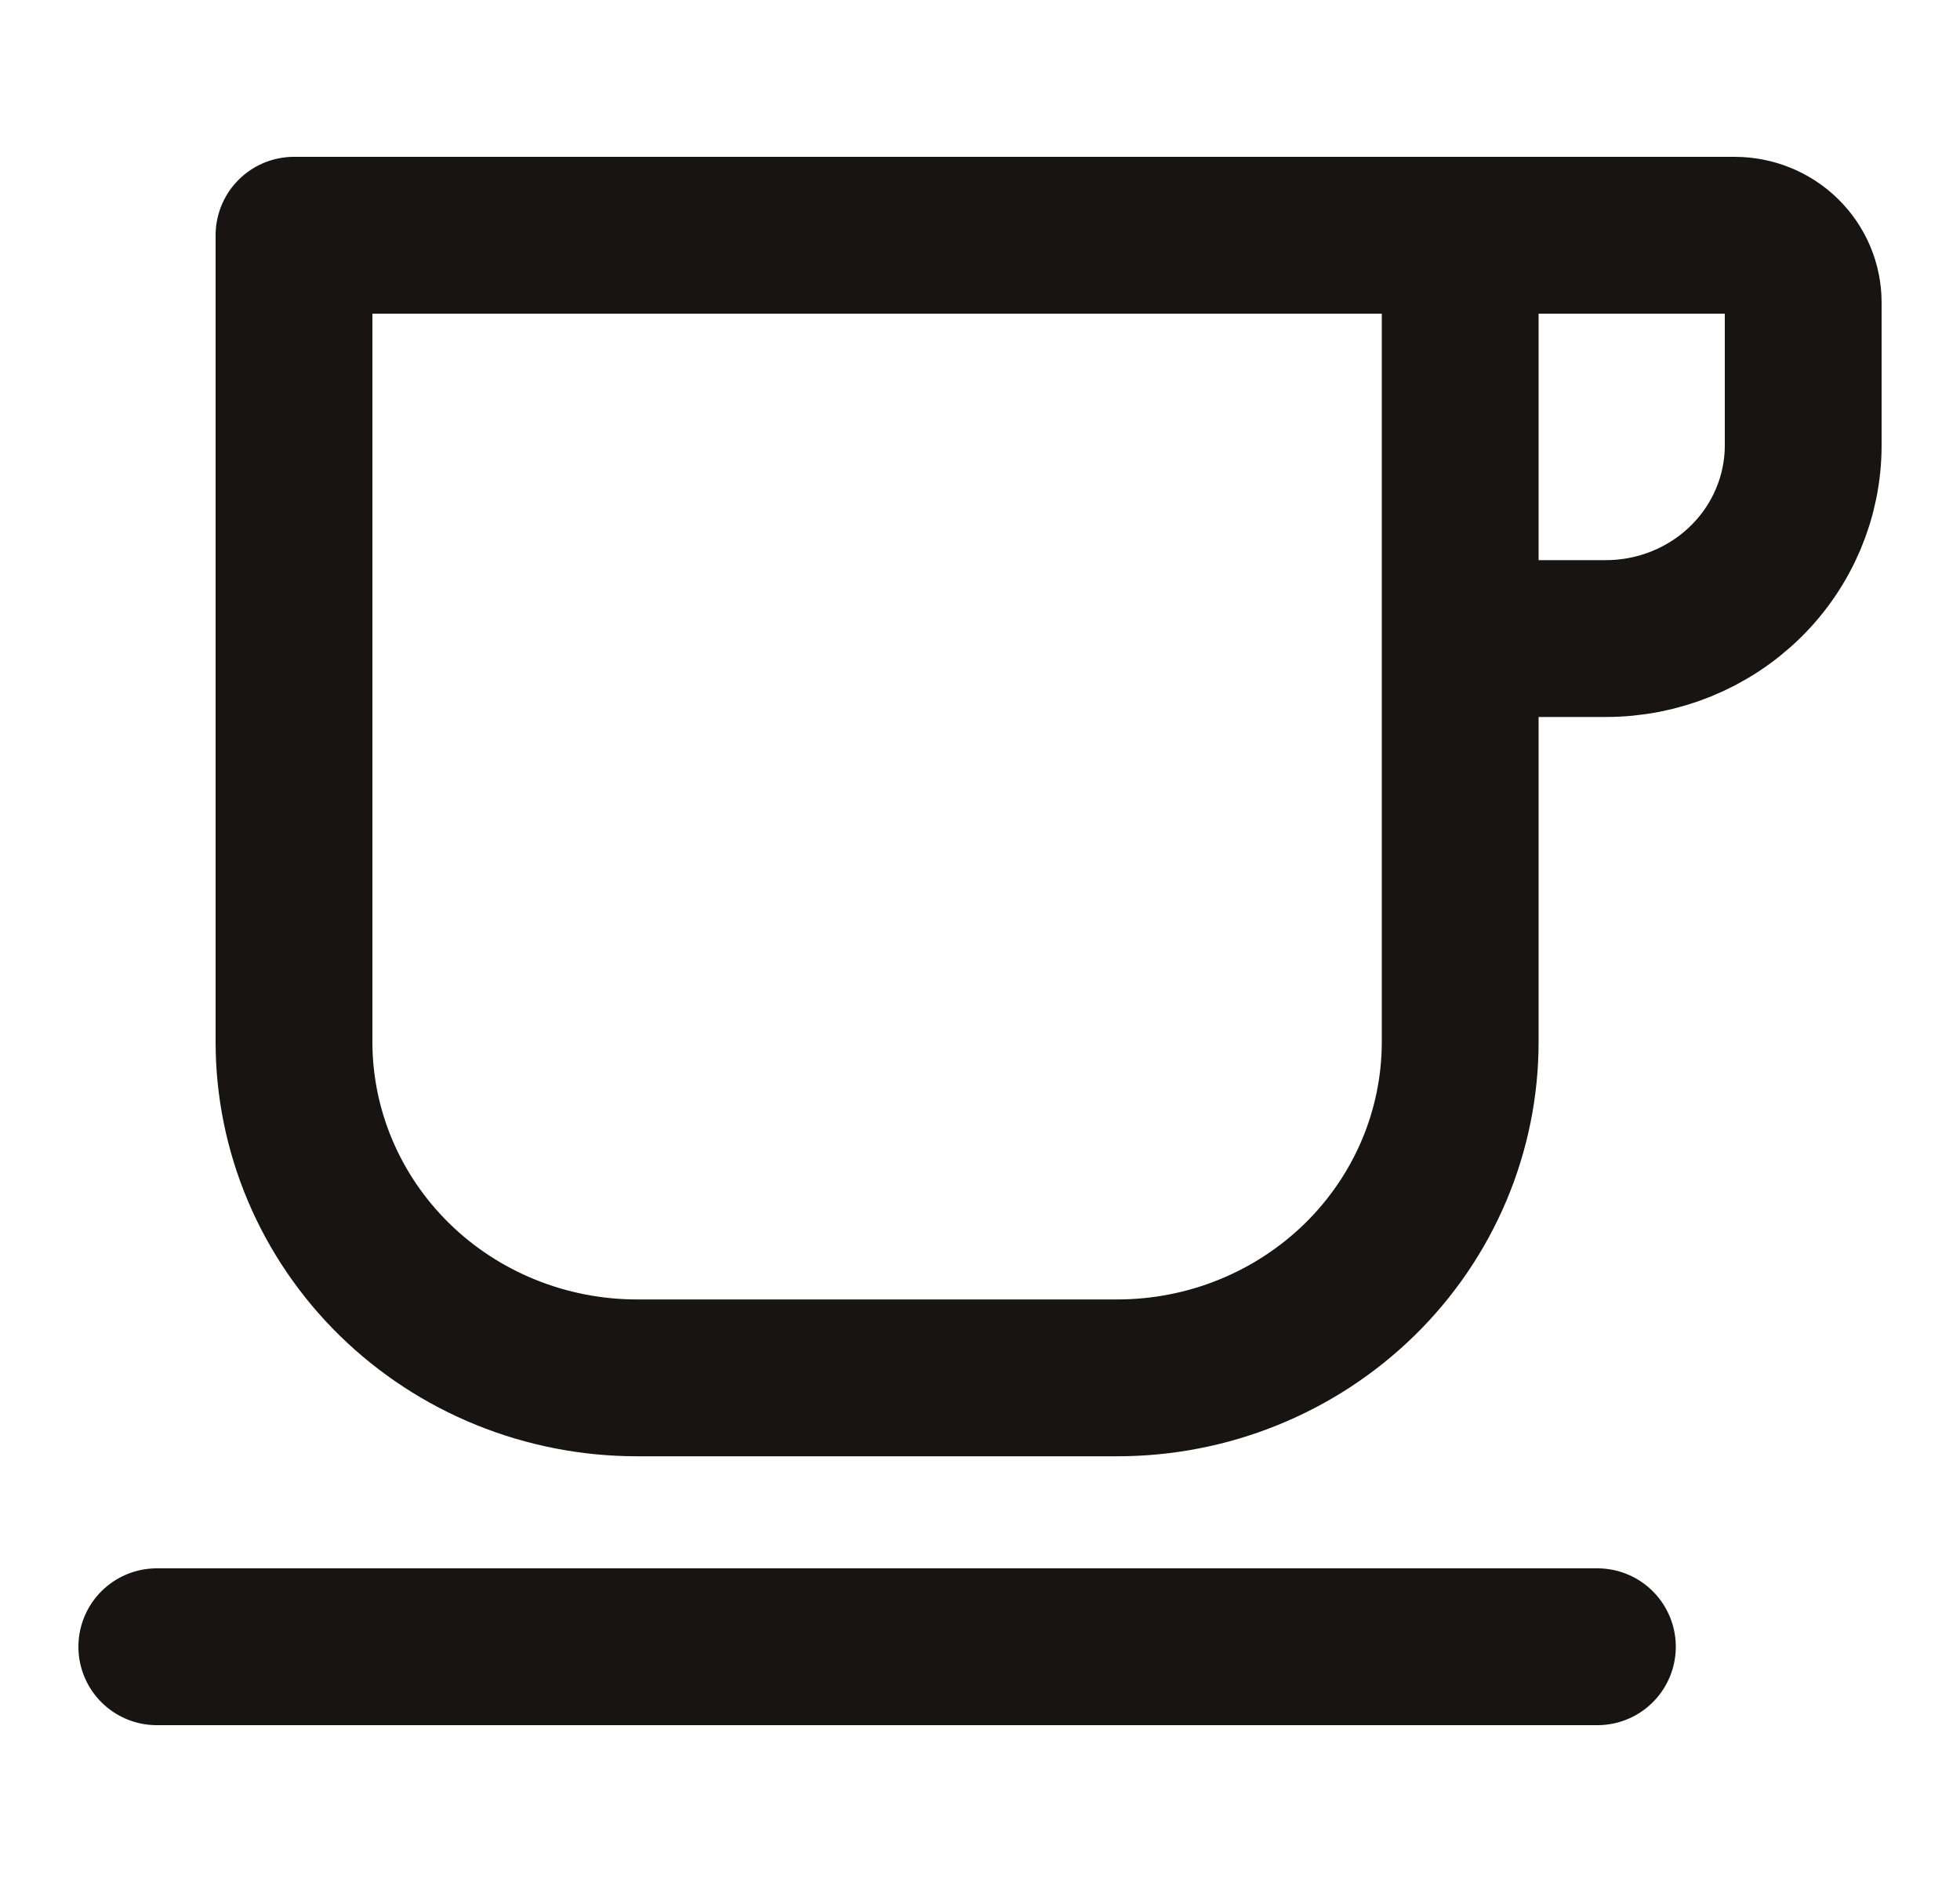 <svg width="25" height="24" viewBox="0 0 25 24" fill="none" xmlns="http://www.w3.org/2000/svg">
<path d="M2 21H20.375M18.625 3H22.125C22.357 3 22.58 3.09 22.744 3.251C22.908 3.412 23 3.63 23 3.857V5.679C23 6.332 22.735 6.959 22.263 7.421C21.791 7.883 21.152 8.143 20.484 8.143H18.625V3ZM18.625 3H3.75V13.286C3.75 14.422 4.211 15.512 5.031 16.316C5.852 17.12 6.965 17.571 8.125 17.571H14.25C14.825 17.571 15.393 17.461 15.924 17.245C16.455 17.03 16.937 16.714 17.344 16.316C17.75 15.918 18.072 15.446 18.292 14.926C18.512 14.406 18.625 13.848 18.625 13.286V3Z" stroke="#171413" stroke-width="2" stroke-linecap="round" stroke-linejoin="round"/>
</svg>
